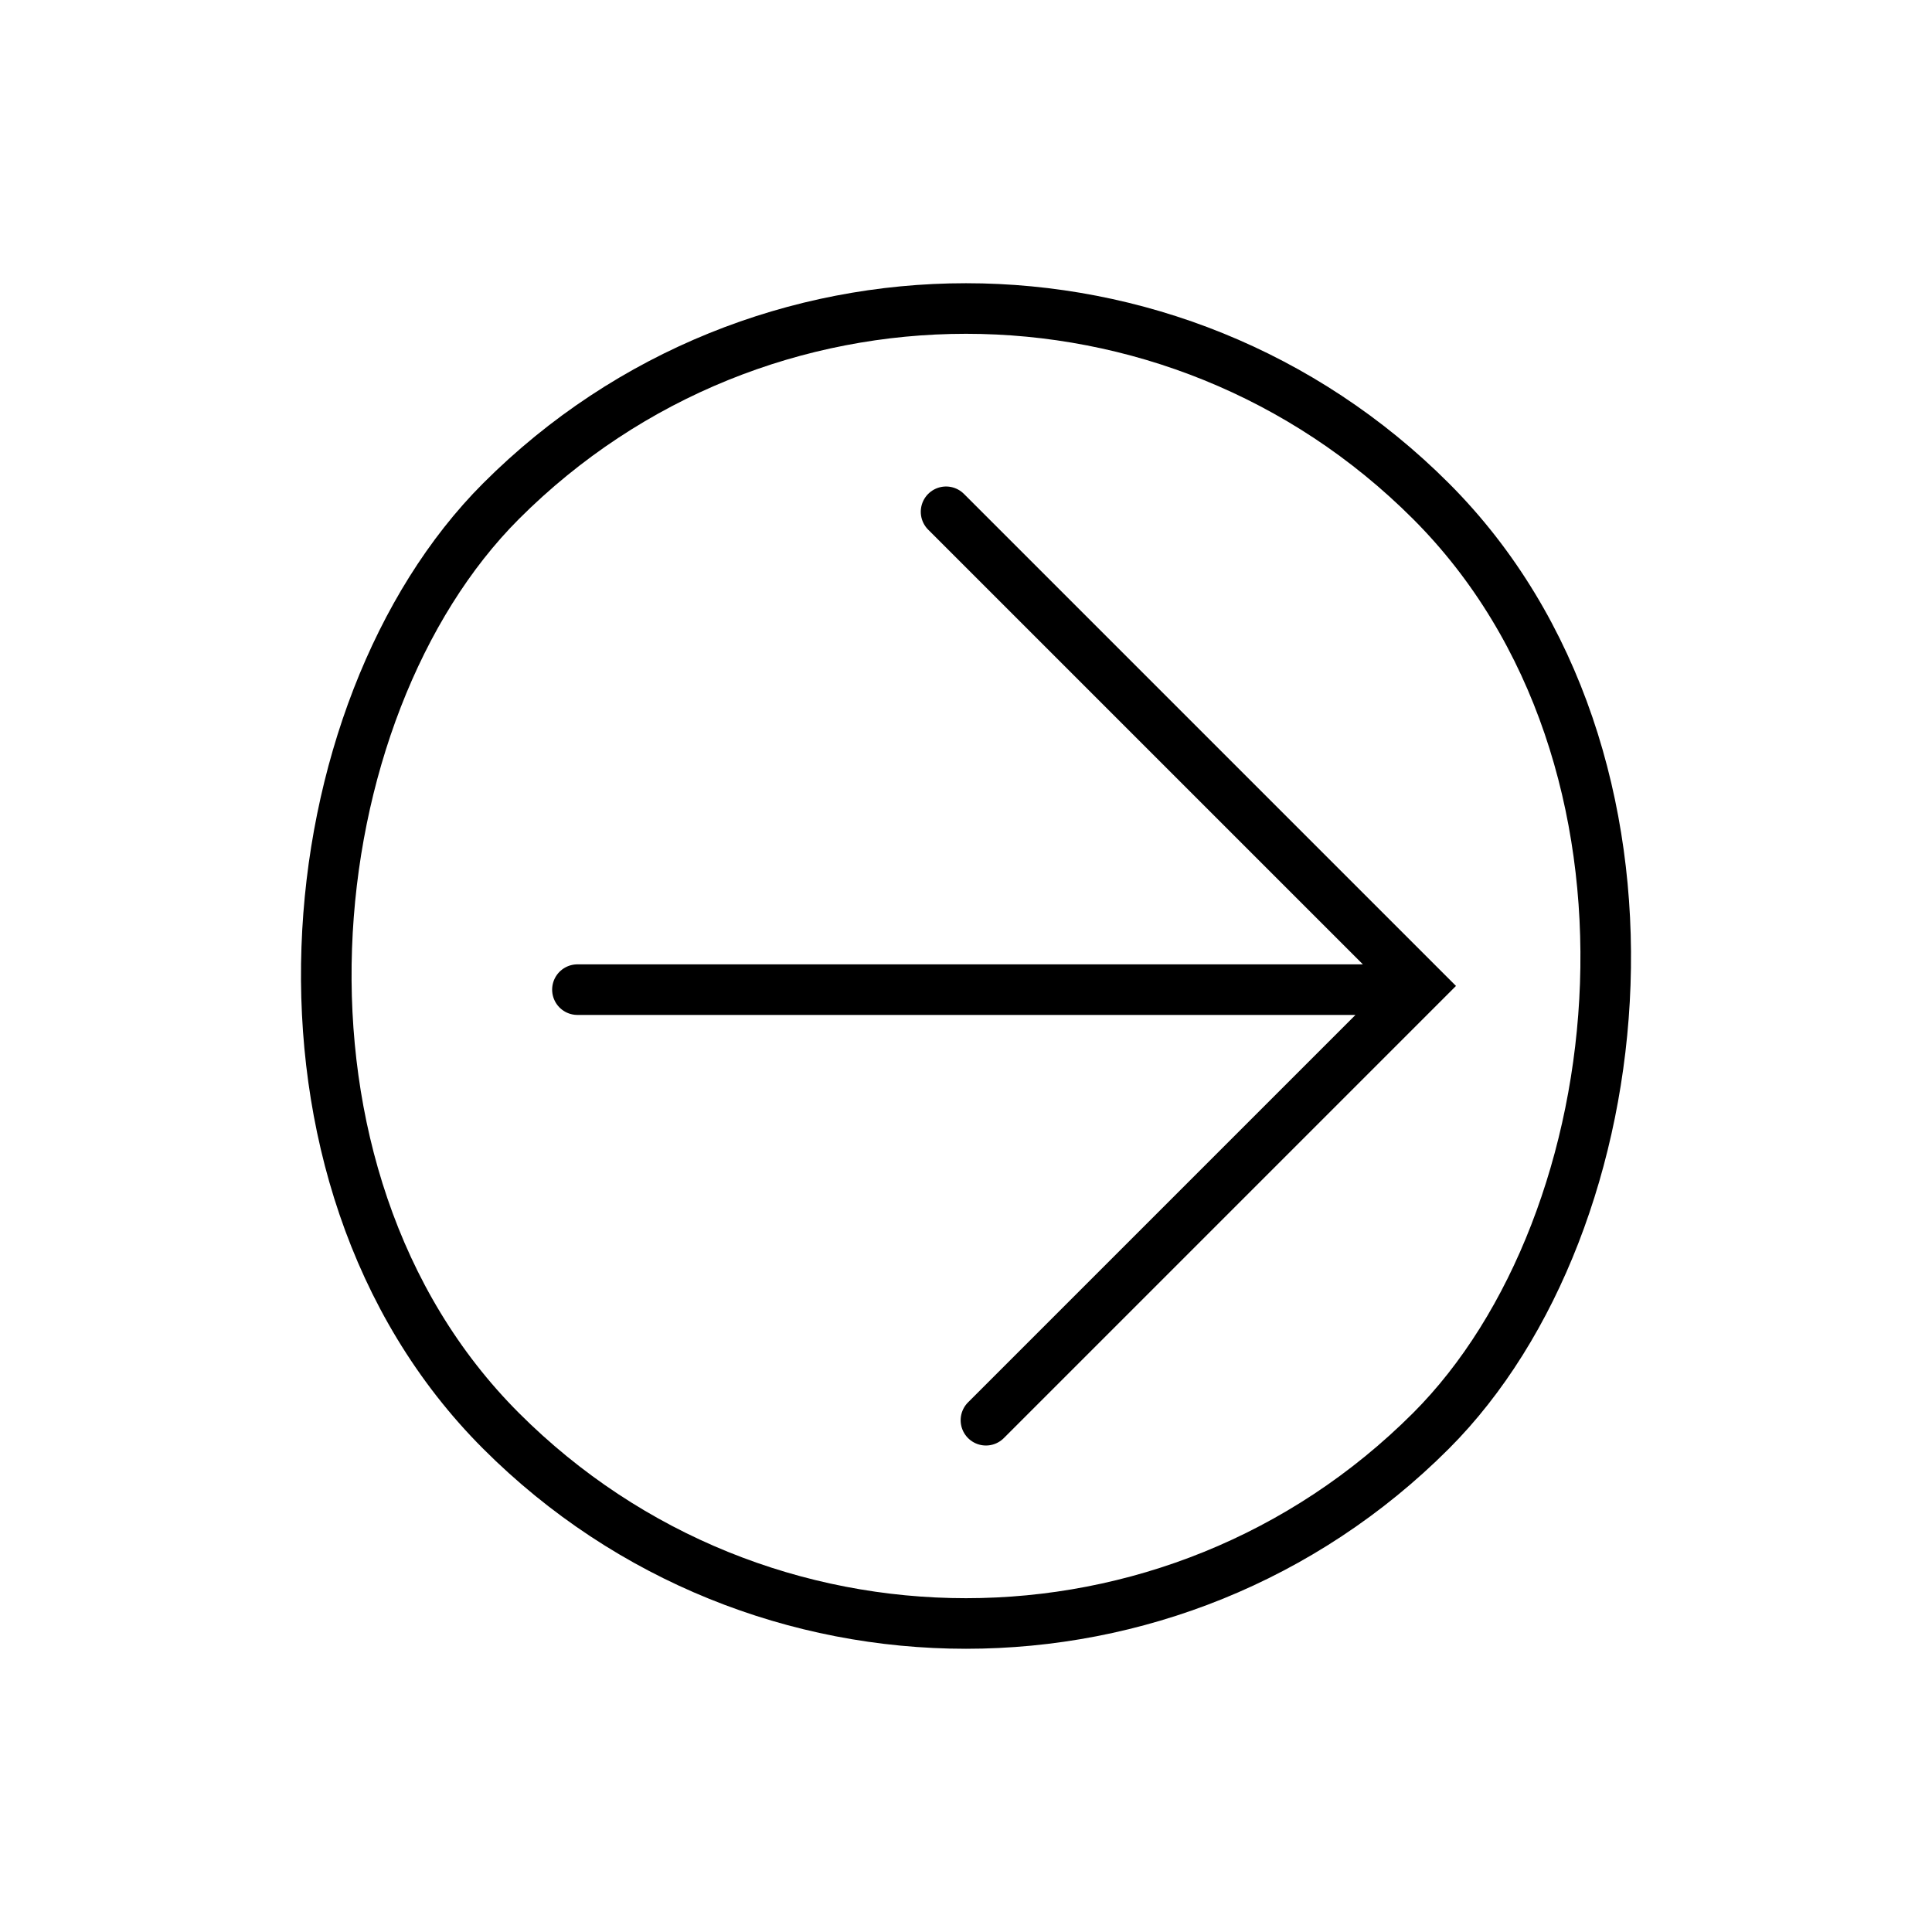 <?xml version="1.0" encoding="UTF-8"?> <svg xmlns="http://www.w3.org/2000/svg" width="191" height="191" viewBox="0 0 191 191" fill="none"><rect x="95.5" y="3.576" width="130" height="130" rx="65" transform="rotate(45 95.5 3.576)" stroke="black" stroke-width="5"></rect><path d="M93.529 50.596L140.405 97.471L97.471 140.405M139.189 97.837L57.085 97.837" stroke="black" stroke-width="5" stroke-linecap="round"></path></svg> 